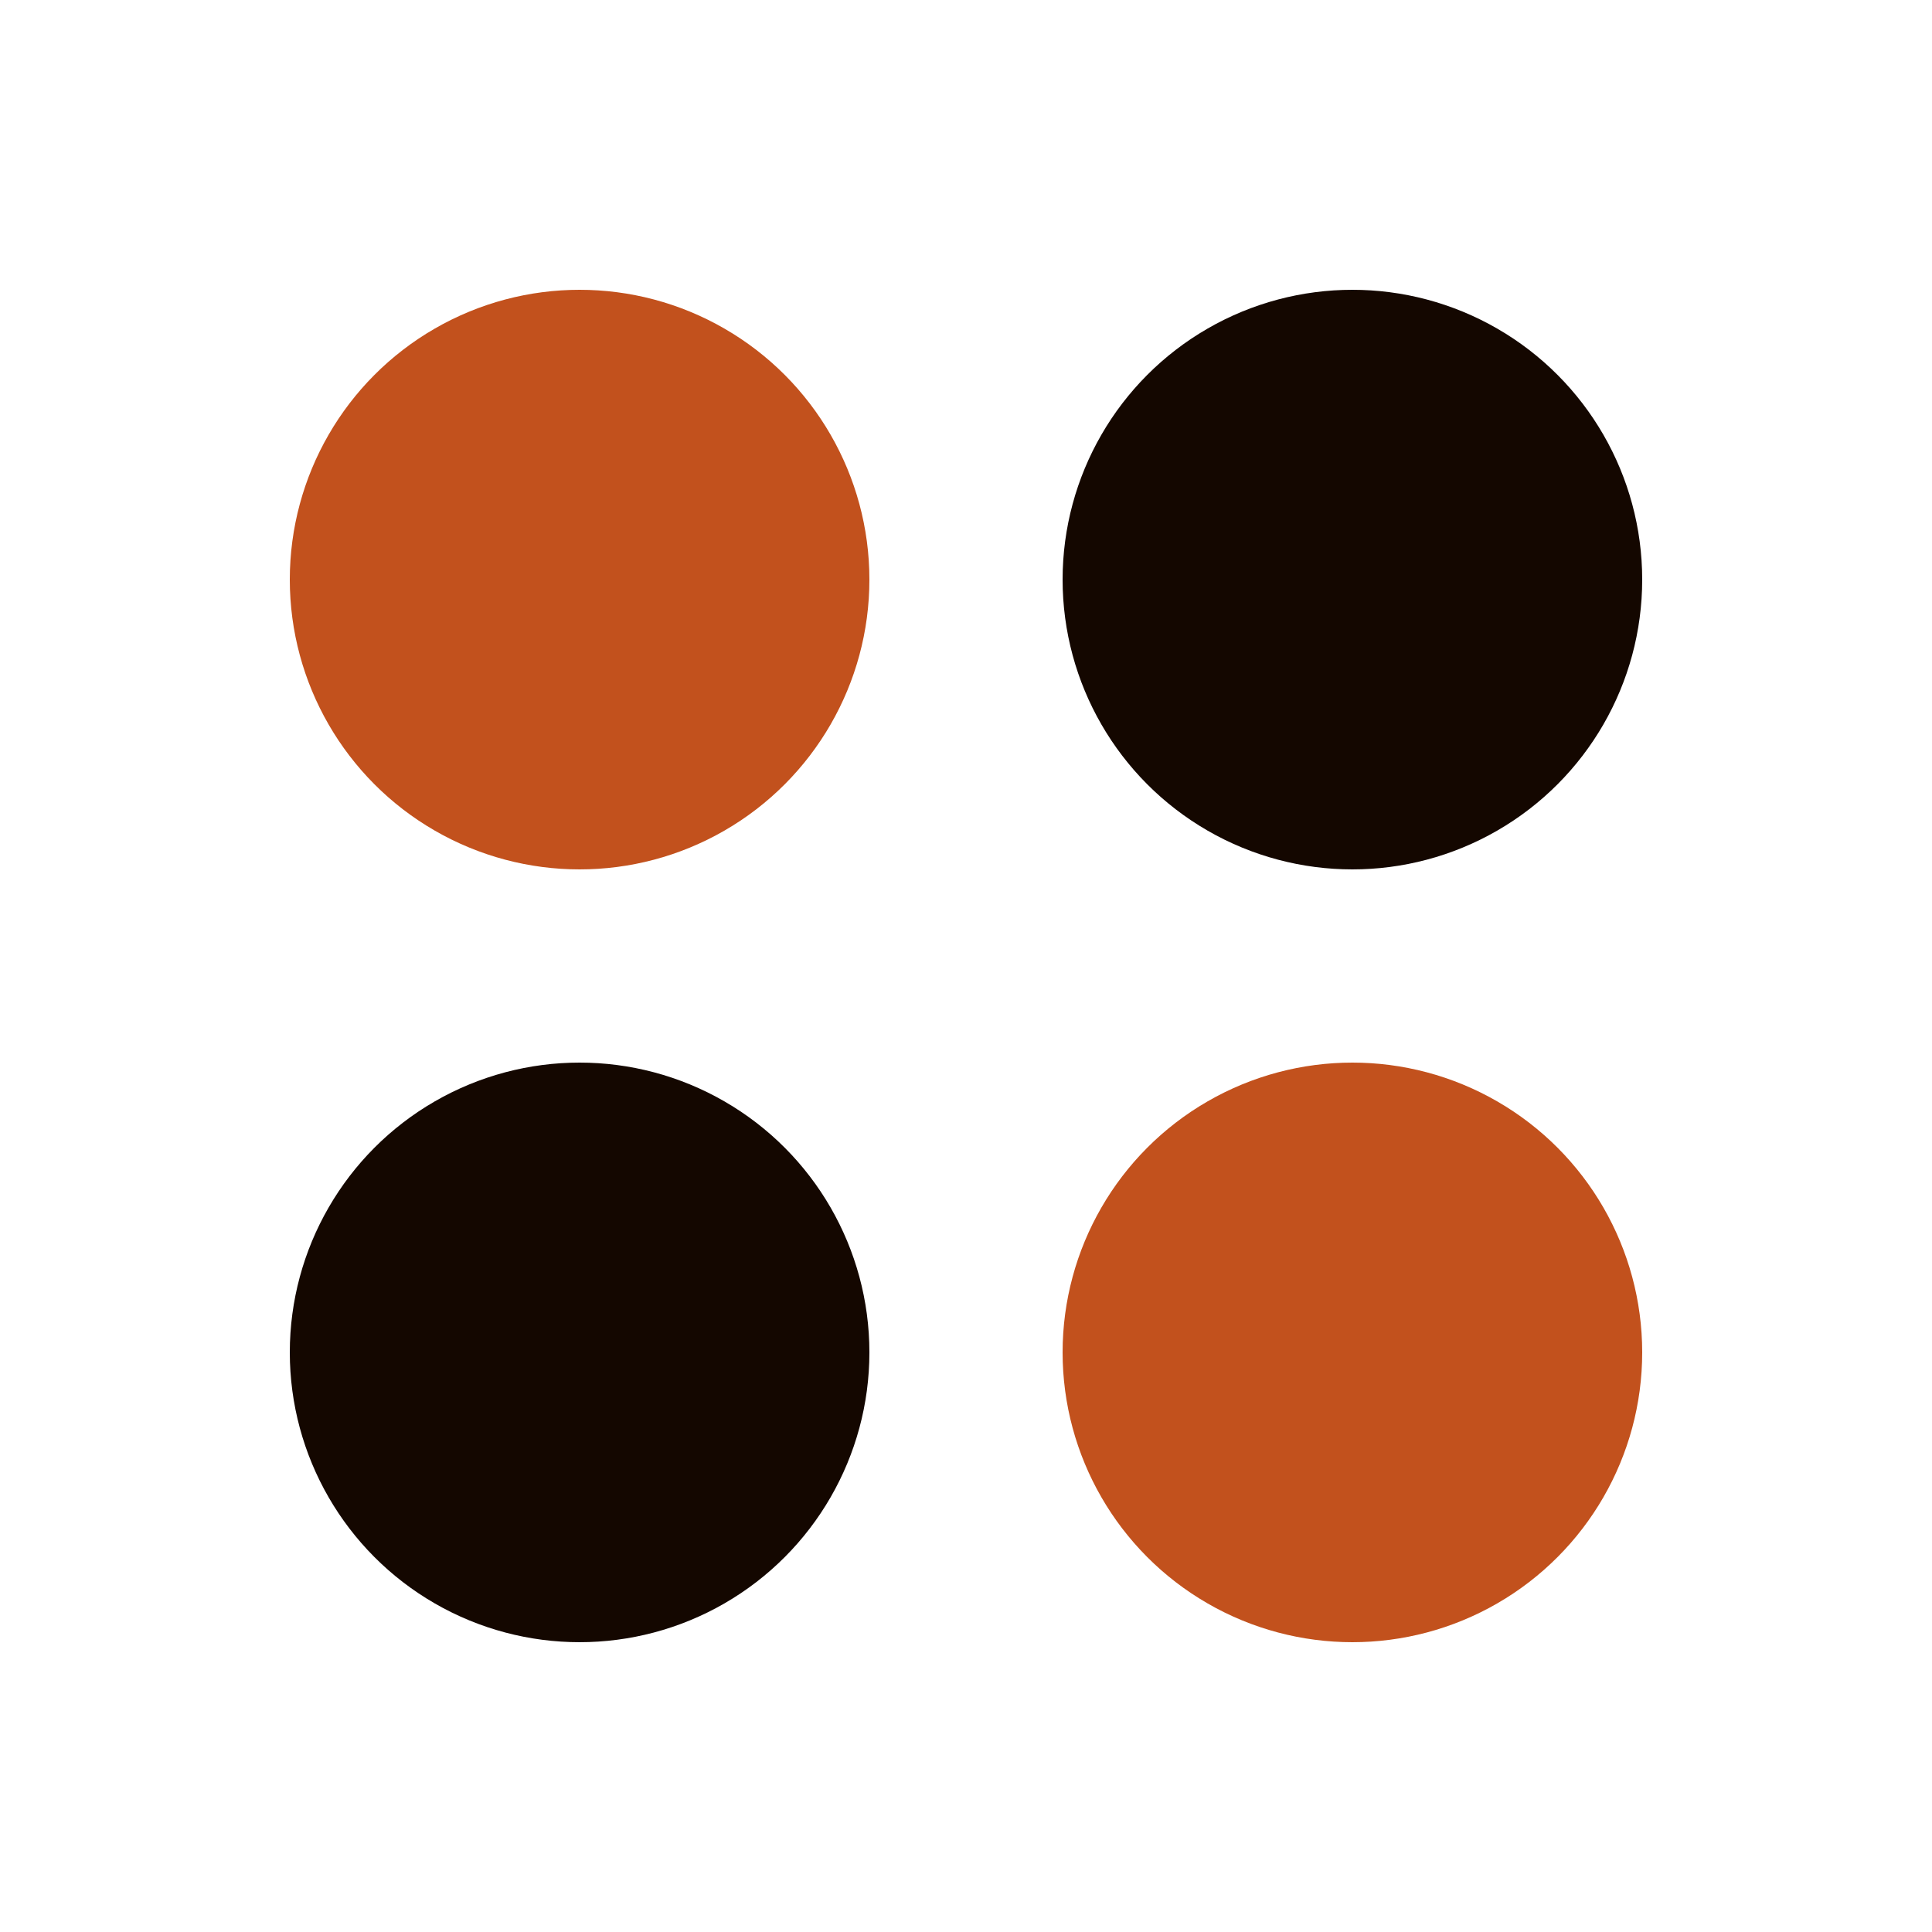 <svg xmlns="http://www.w3.org/2000/svg" viewBox="0 0 100 100">
  <circle cx="30" cy="30" r="15" fill="#c2511d"/>
  <circle cx="70" cy="30" r="15" fill="#140700"/>
  <circle cx="30" cy="70" r="15" fill="#140700"/>
  <circle cx="70" cy="70" r="15" fill="#c2511d"/>
</svg>
